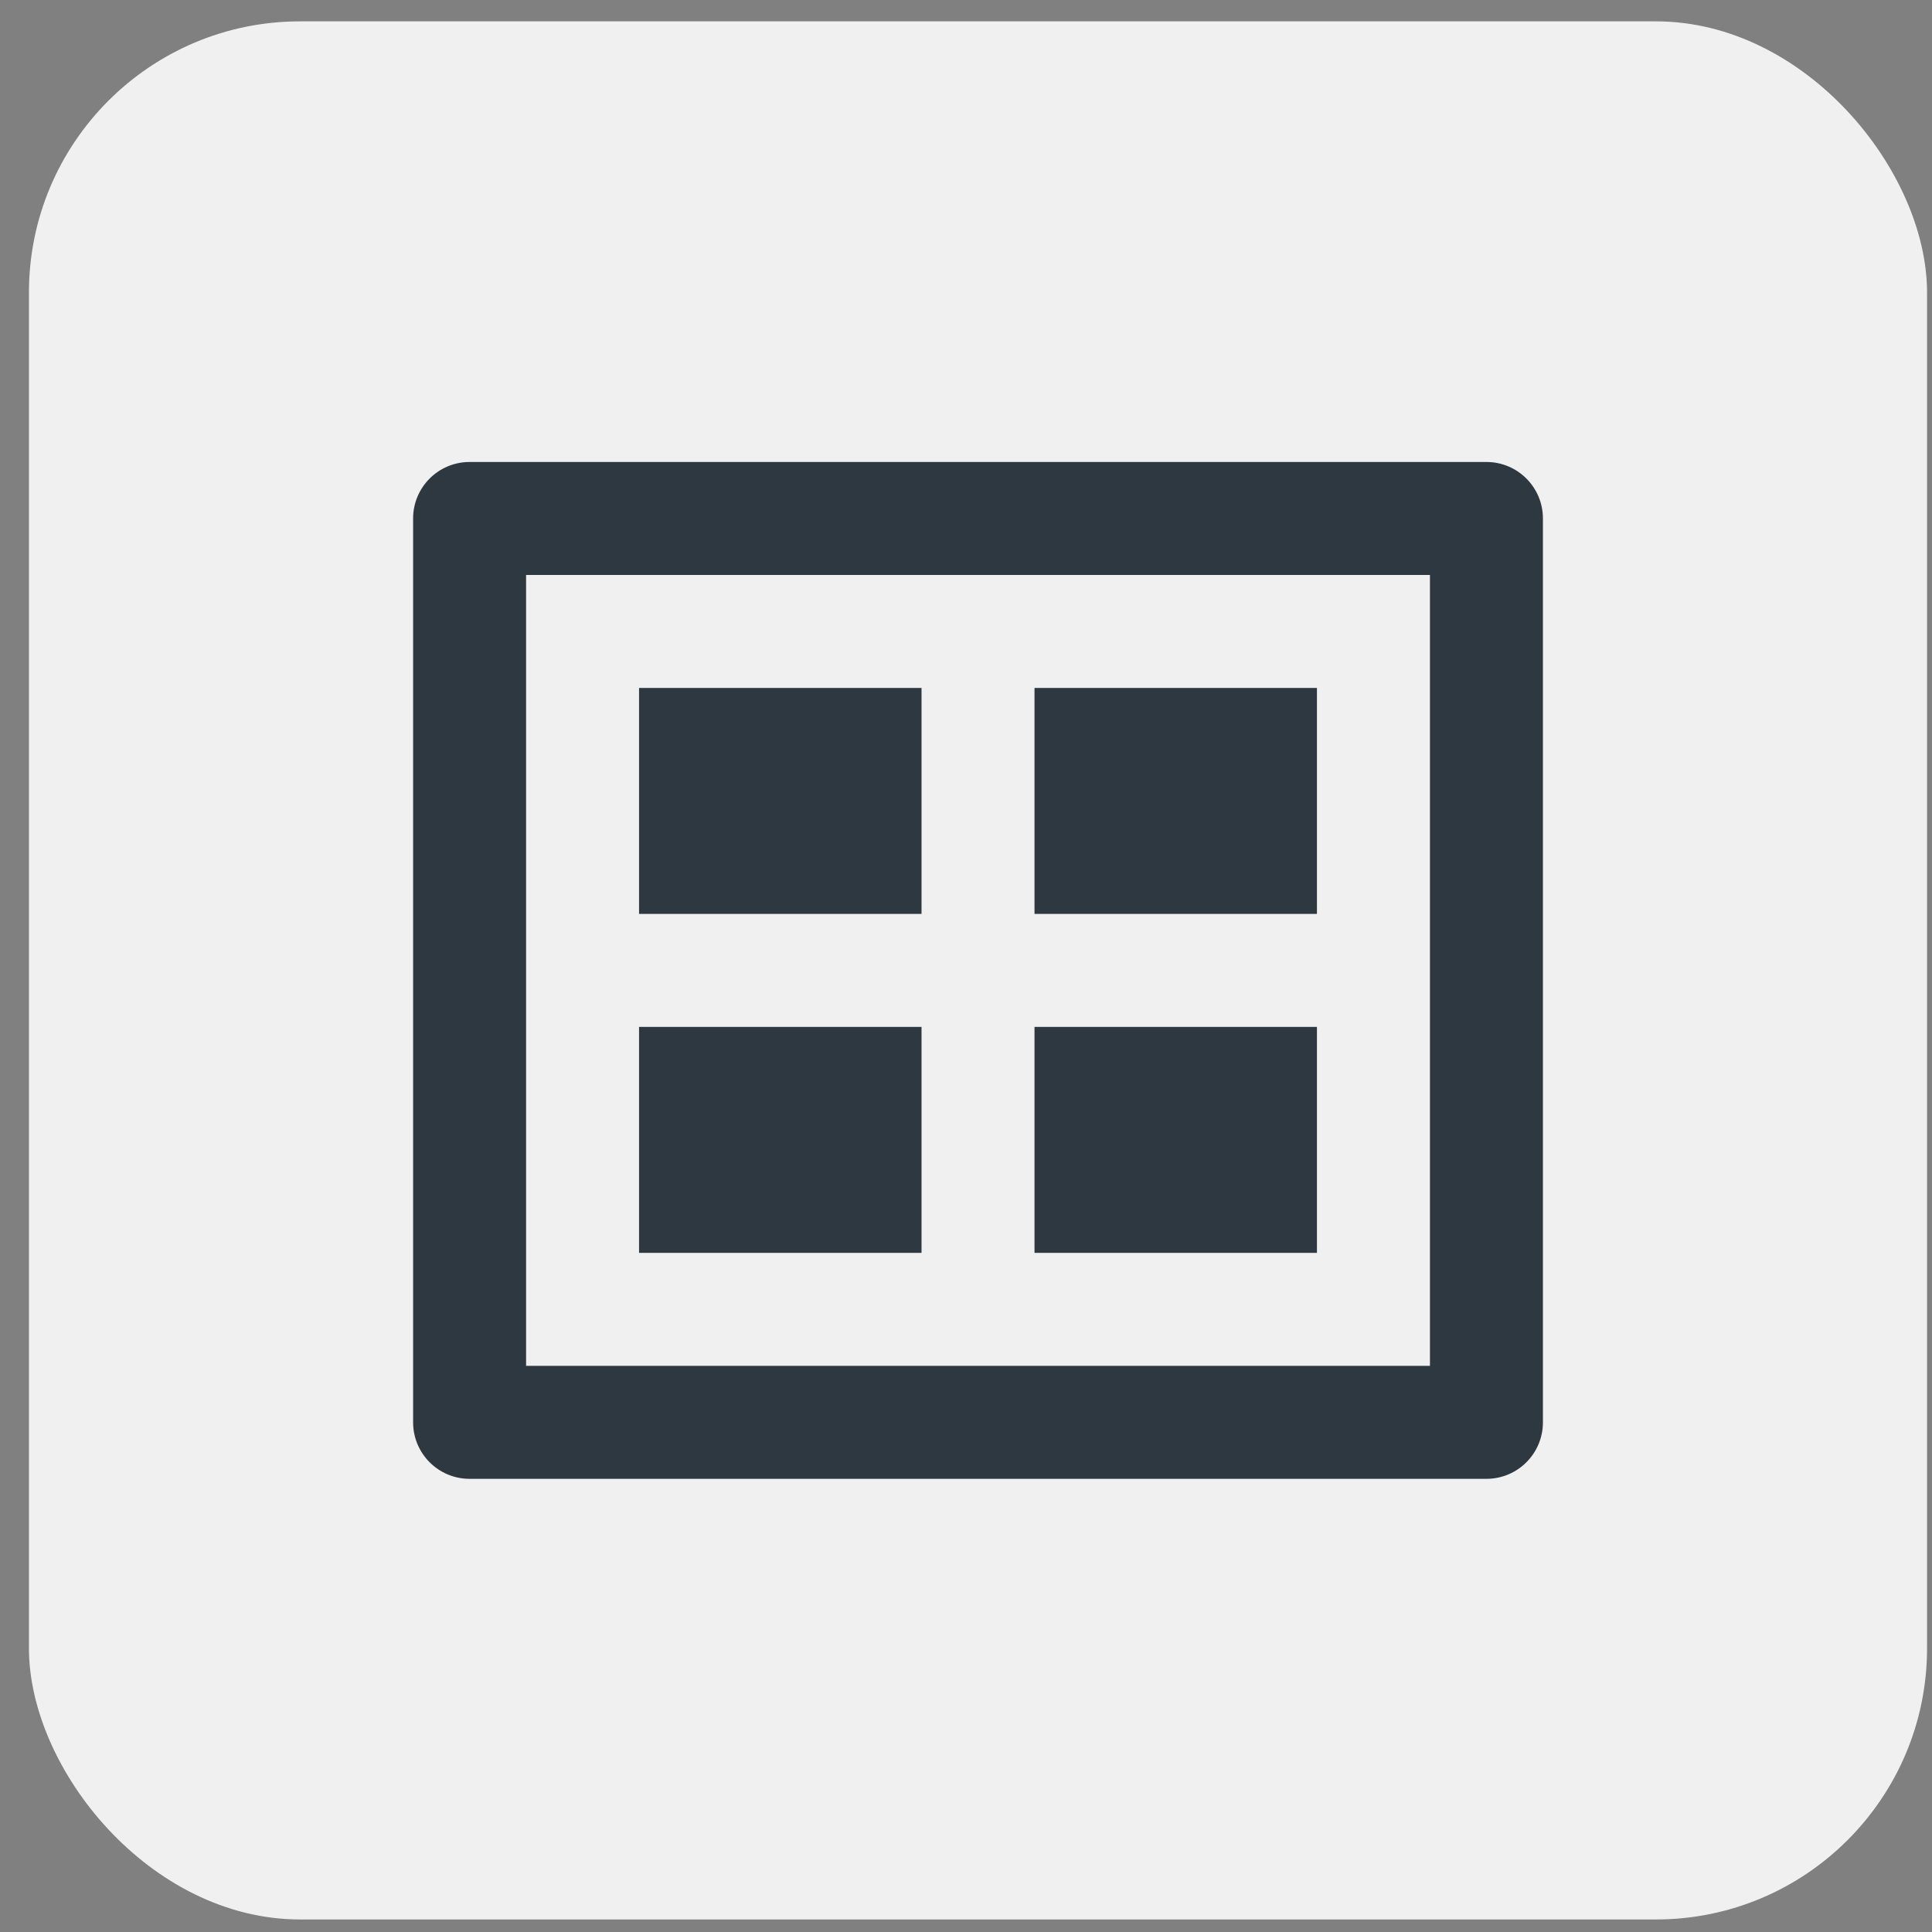 <svg width="57" height="57" viewBox="0 0 57 57" fill="none" xmlns="http://www.w3.org/2000/svg">
<rect x="0" y="0" width="57" height="57" fill="#808080" stroke="none"/>
<rect x="0.854" y="0.63" width="56" height="56" rx="8" fill="#F0F0F1"/>
<path d="M12.188 15.296C12.188 14.376 12.934 13.63 13.854 13.63H43.854C44.775 13.63 45.521 14.376 45.521 15.296V41.963C45.521 42.884 44.775 43.63 43.854 43.63H13.854C12.934 43.63 12.188 42.884 12.188 41.963V15.296ZM15.521 16.963V40.297H42.188V16.963H15.521ZM18.854 20.297H27.188V26.963H18.854V20.297ZM27.188 30.297H18.854V36.963H27.188V30.297ZM30.521 20.297H38.854V26.963H30.521V20.297ZM38.854 30.297H30.521V36.963H38.854V30.297Z" fill="#2E3841"/>
</svg>
